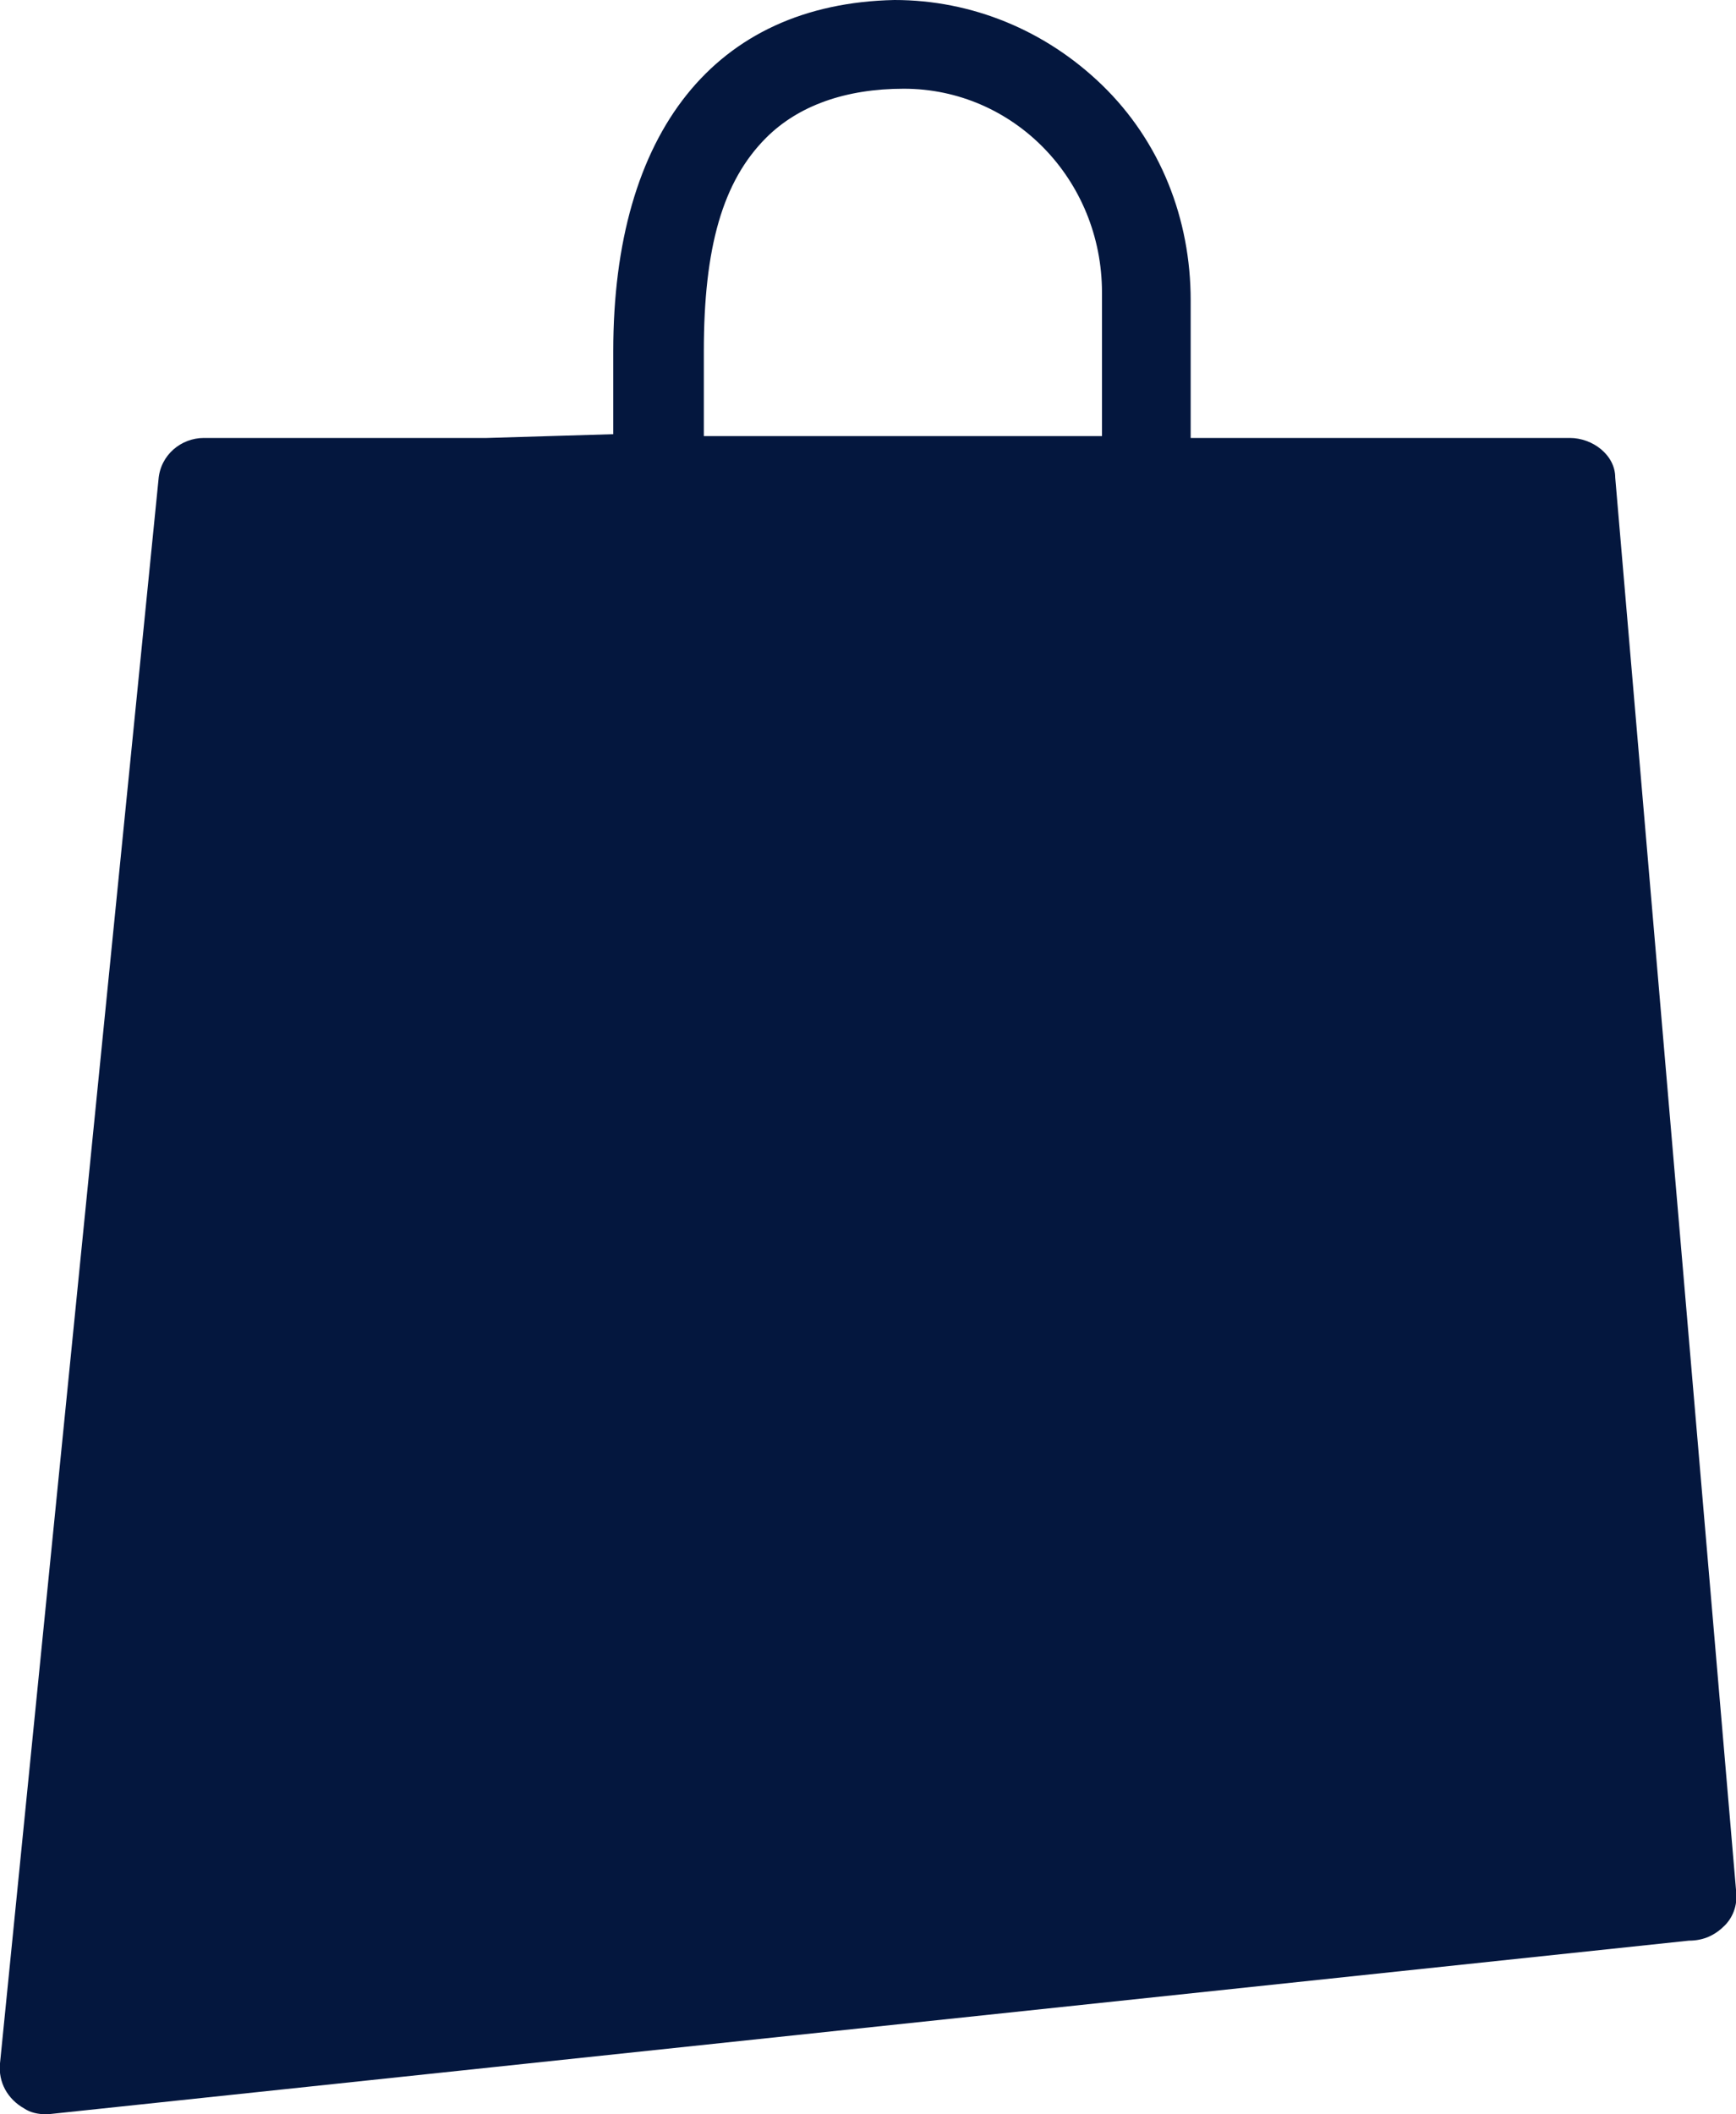 <?xml version="1.0" encoding="UTF-8"?>
<svg id="Capa_1" data-name="Capa 1" xmlns="http://www.w3.org/2000/svg" version="1.1" viewBox="0 0 92 112">
  <defs>
    <style>
      .cls-1 {
        fill: #04173e;
        stroke-width: 0px;
      }
    </style>
  </defs>
  <path class="cls-1" d="M25.8,23.2h-15c-1.2,0-2.3.9-2.4,2.2L0,109.3c-.1,1,.4,1.9,1.3,2.4.3.2.7.3,1.2.3l87-9.2c.8,0,1.4-.3,1.9-.8s.7-1.2.6-1.9l-6.4-74.8c0-1.2-1.2-2.1-2.4-2.1h-20.1v-7.3c0-4.3-1.6-8.4-4.7-11.4C55.4,1.6,51.5,0,47.4,0c-9.5.2-14.9,7-14.9,18.6v4.4M58.4,23.1h-21.1v-4.5c0-5.5,1-9,3.3-11.3,1.7-1.7,4.2-2.6,7.3-2.6h0c5.8,0,10.5,4.8,10.5,10.8,0,0,0,7.6,0,7.6Z"/>
</svg>